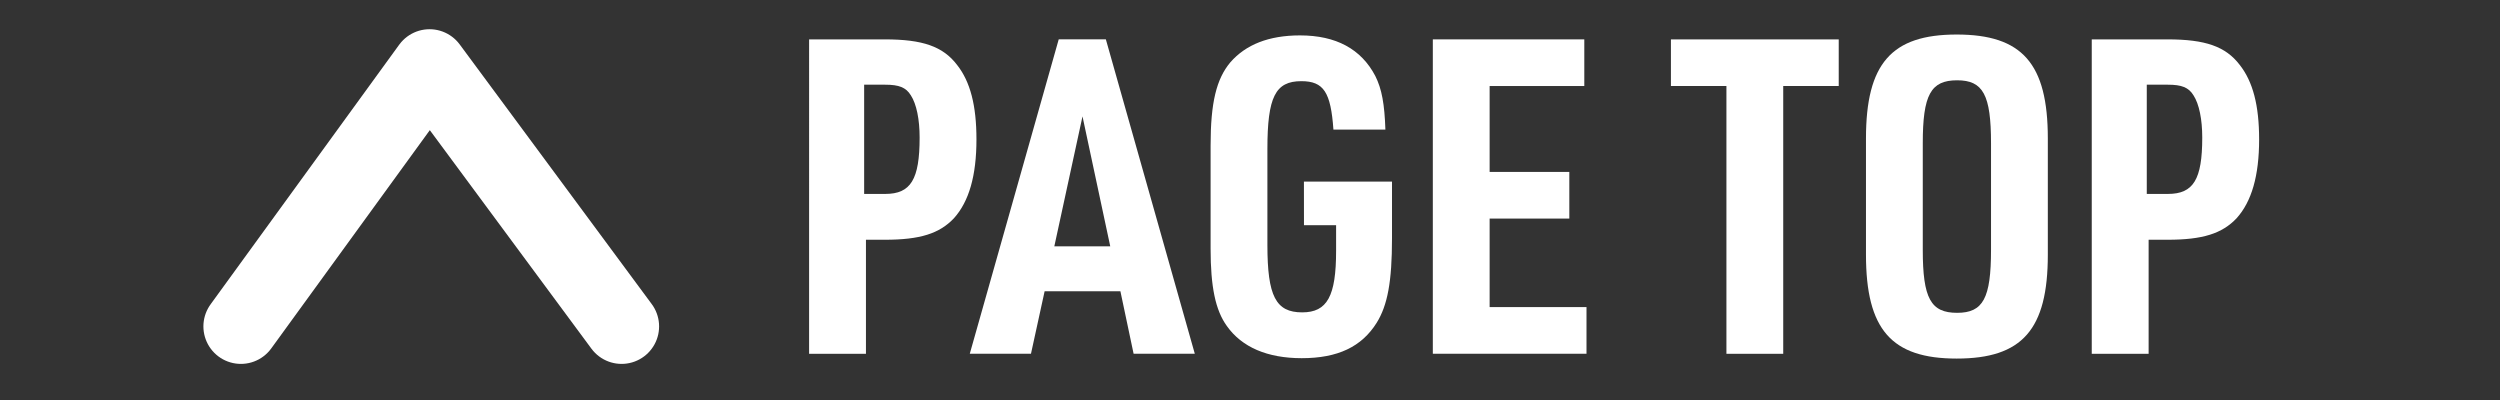 <?xml version="1.0" encoding="utf-8"?>
<!-- Generator: Adobe Illustrator 26.0.2, SVG Export Plug-In . SVG Version: 6.00 Build 0)  -->
<svg version="1.1" id="レイヤー_1" xmlns="http://www.w3.org/2000/svg" xmlns:xlink="http://www.w3.org/1999/xlink" x="0px"
	 y="0px" width="100px" height="16px" viewBox="0 0 100 16" enable-background="new 0 0 100 16" xml:space="preserve">
<rect x="0" y="0" width="100" height="16" fill="#333333" stroke="none"/>
<g>
	<path id="パス_787" fill="none" stroke="#FFFFFF" stroke-width="3" stroke-linecap="round" stroke-linejoin="round" d="
		M9.636,13.056l7.546-10.387l7.682,10.387"/>
	<g enable-background="new    ">
		<path fill="#FFFFFF" d="M34.636,14.151h-2.272V1.575h3.03c1.514,0,2.325,0.282,2.889,1.022c0.528,0.669,0.775,1.621,0.775,2.977
			c0,1.461-0.299,2.484-0.898,3.153c-0.581,0.616-1.356,0.863-2.765,0.863h-0.757V14.151z M35.411,7.757
			c1.022,0,1.374-0.581,1.374-2.255c0-0.722-0.123-1.338-0.352-1.69c-0.194-0.317-0.475-0.424-1.022-0.424h-0.845v4.369H35.411z"/>
		<path fill="#FFFFFF" d="M41.785,11.65l-0.546,2.5h-2.448l3.558-12.577h1.885l3.558,12.577h-2.448l-0.528-2.5H41.785z M43.3,4.656
			l-1.127,5.197h2.237L43.3,4.656z"/>
		<path fill="#FFFFFF" d="M52.157,7.264h3.523v2.272c0,1.725-0.176,2.677-0.617,3.382c-0.599,0.951-1.549,1.409-2.994,1.409
			c-1.374,0-2.396-0.44-2.994-1.286c-0.458-0.634-0.651-1.567-0.651-3.099V5.819c0-1.709,0.229-2.66,0.792-3.329
			c0.616-0.704,1.533-1.074,2.783-1.074c1.445,0,2.448,0.546,3.012,1.621c0.264,0.527,0.37,1.127,0.405,2.148h-2.079
			c-0.106-1.497-0.387-1.938-1.285-1.938c-1.039,0-1.356,0.634-1.356,2.713v3.841c0,2.042,0.335,2.694,1.391,2.694
			c1.005,0,1.357-0.651,1.357-2.465V9.007h-1.285C52.157,9.007,52.157,7.264,52.157,7.264z"/>
		<path fill="#FFFFFF" d="M57.313,1.575h6.059v1.866h-3.787v3.436h3.188v1.866h-3.188v3.541h3.875v1.866h-6.147V1.575z"/>
		<path fill="#FFFFFF" d="M69.057,3.441h-2.22V1.575h6.712v1.866h-2.22v10.71h-2.272C69.057,14.151,69.057,3.441,69.057,3.441z"/>
		<path fill="#FFFFFF" d="M74.639,5.537c0-2.994,1.021-4.156,3.628-4.156c2.625,0,3.646,1.163,3.646,4.156v4.65
			c0,2.995-1.022,4.156-3.646,4.156c-2.607,0-3.628-1.162-3.628-4.156V5.537z M79.641,5.731c0-1.938-0.317-2.519-1.356-2.519
			c-1.056,0-1.374,0.581-1.374,2.519v4.263c0,1.938,0.317,2.519,1.374,2.519c1.039,0,1.356-0.581,1.356-2.519V5.731z"/>
		<path fill="#FFFFFF" d="M85.942,14.151H83.67V1.575h3.031c1.514,0,2.324,0.282,2.889,1.022c0.527,0.669,0.775,1.621,0.775,2.977
			c0,1.461-0.299,2.484-0.898,3.153c-0.581,0.616-1.356,0.863-2.765,0.863h-0.757v4.561H85.942z M86.717,7.757
			c1.022,0,1.373-0.581,1.373-2.255c0-0.722-0.122-1.338-0.351-1.69c-0.195-0.317-0.476-0.424-1.022-0.424h-0.846v4.369
			C85.871,7.757,86.717,7.757,86.717,7.757z"/>
	</g>
</g>
</svg>
